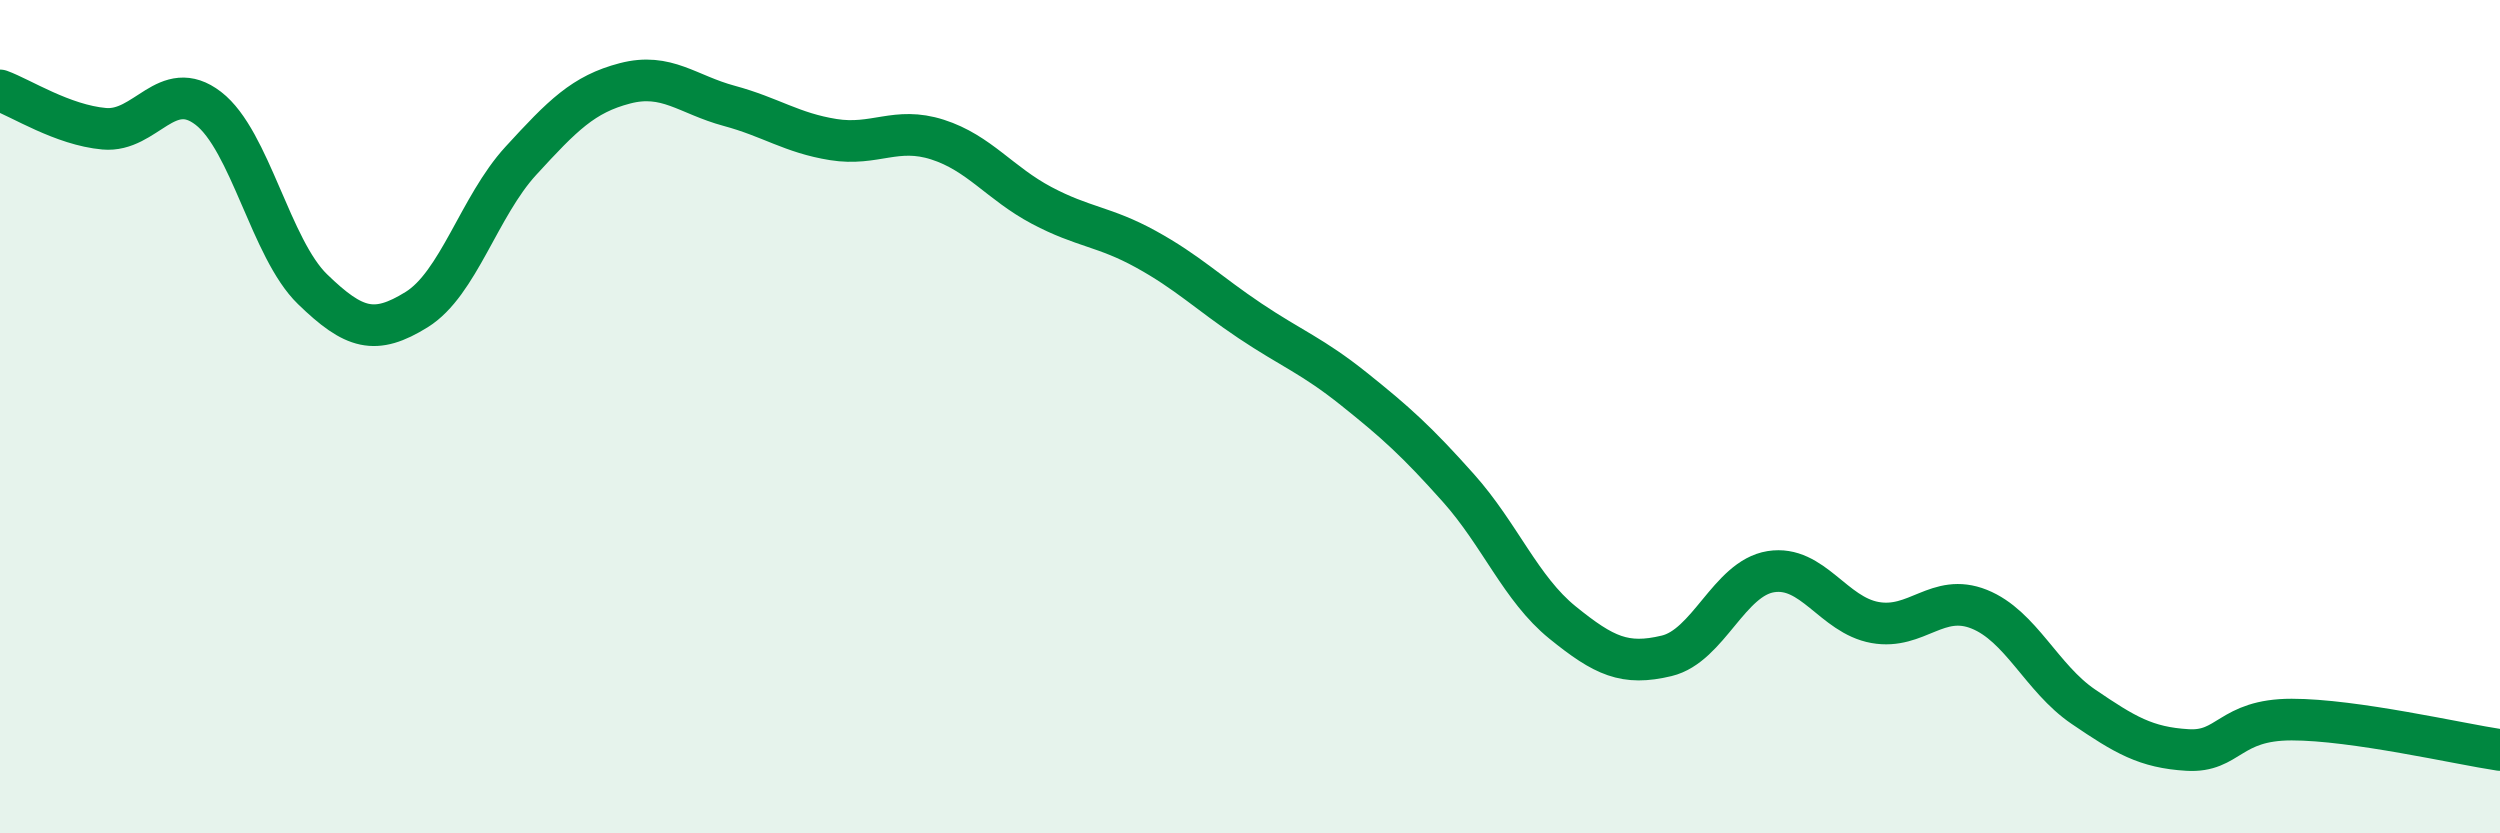 
    <svg width="60" height="20" viewBox="0 0 60 20" xmlns="http://www.w3.org/2000/svg">
      <path
        d="M 0,2.17 C 0.5,2.35 1.5,3 2.5,3.09 C 3.5,3.18 4,1.83 5,2.6 C 6,3.37 6.5,5.97 7.5,6.94 C 8.5,7.91 9,8.05 10,7.43 C 11,6.81 11.5,4.95 12.5,3.86 C 13.5,2.77 14,2.26 15,2 C 16,1.74 16.5,2.27 17.5,2.54 C 18.5,2.81 19,3.19 20,3.35 C 21,3.51 21.5,3.03 22.5,3.35 C 23.5,3.67 24,4.4 25,4.93 C 26,5.46 26.5,5.43 27.5,5.98 C 28.5,6.53 29,7.03 30,7.7 C 31,8.37 31.5,8.54 32.5,9.34 C 33.5,10.14 34,10.59 35,11.71 C 36,12.83 36.5,14.13 37.5,14.94 C 38.5,15.75 39,15.98 40,15.74 C 41,15.5 41.5,13.88 42.5,13.72 C 43.5,13.56 44,14.76 45,14.94 C 46,15.12 46.5,14.22 47.5,14.62 C 48.5,15.02 49,16.28 50,16.96 C 51,17.64 51.5,17.94 52.5,18 C 53.5,18.06 53.5,17.27 55,17.27 C 56.5,17.27 59,17.85 60,18L60 20L0 20Z"
        fill="#008740"
        opacity="0.1"
        stroke-linecap="round"
        stroke-linejoin="round"
      />
      <path
        d="M 0,2.17 C 0.5,2.35 1.5,3 2.5,3.09 C 3.5,3.18 4,1.83 5,2.6 C 6,3.37 6.5,5.97 7.5,6.94 C 8.5,7.91 9,8.05 10,7.43 C 11,6.81 11.5,4.95 12.5,3.86 C 13.5,2.77 14,2.26 15,2 C 16,1.74 16.5,2.27 17.5,2.54 C 18.5,2.81 19,3.19 20,3.35 C 21,3.51 21.5,3.03 22.5,3.35 C 23.5,3.67 24,4.4 25,4.93 C 26,5.46 26.5,5.43 27.5,5.98 C 28.5,6.53 29,7.03 30,7.7 C 31,8.37 31.5,8.54 32.5,9.34 C 33.5,10.14 34,10.59 35,11.71 C 36,12.83 36.5,14.13 37.5,14.94 C 38.5,15.75 39,15.98 40,15.74 C 41,15.5 41.5,13.88 42.5,13.72 C 43.5,13.56 44,14.76 45,14.94 C 46,15.12 46.5,14.22 47.5,14.62 C 48.5,15.02 49,16.28 50,16.96 C 51,17.64 51.5,17.94 52.5,18 C 53.5,18.06 53.5,17.27 55,17.27 C 56.5,17.27 59,17.85 60,18"
        stroke="#008740"
        stroke-width="1"
        fill="none"
        stroke-linecap="round"
        stroke-linejoin="round"
      />
    </svg>
  